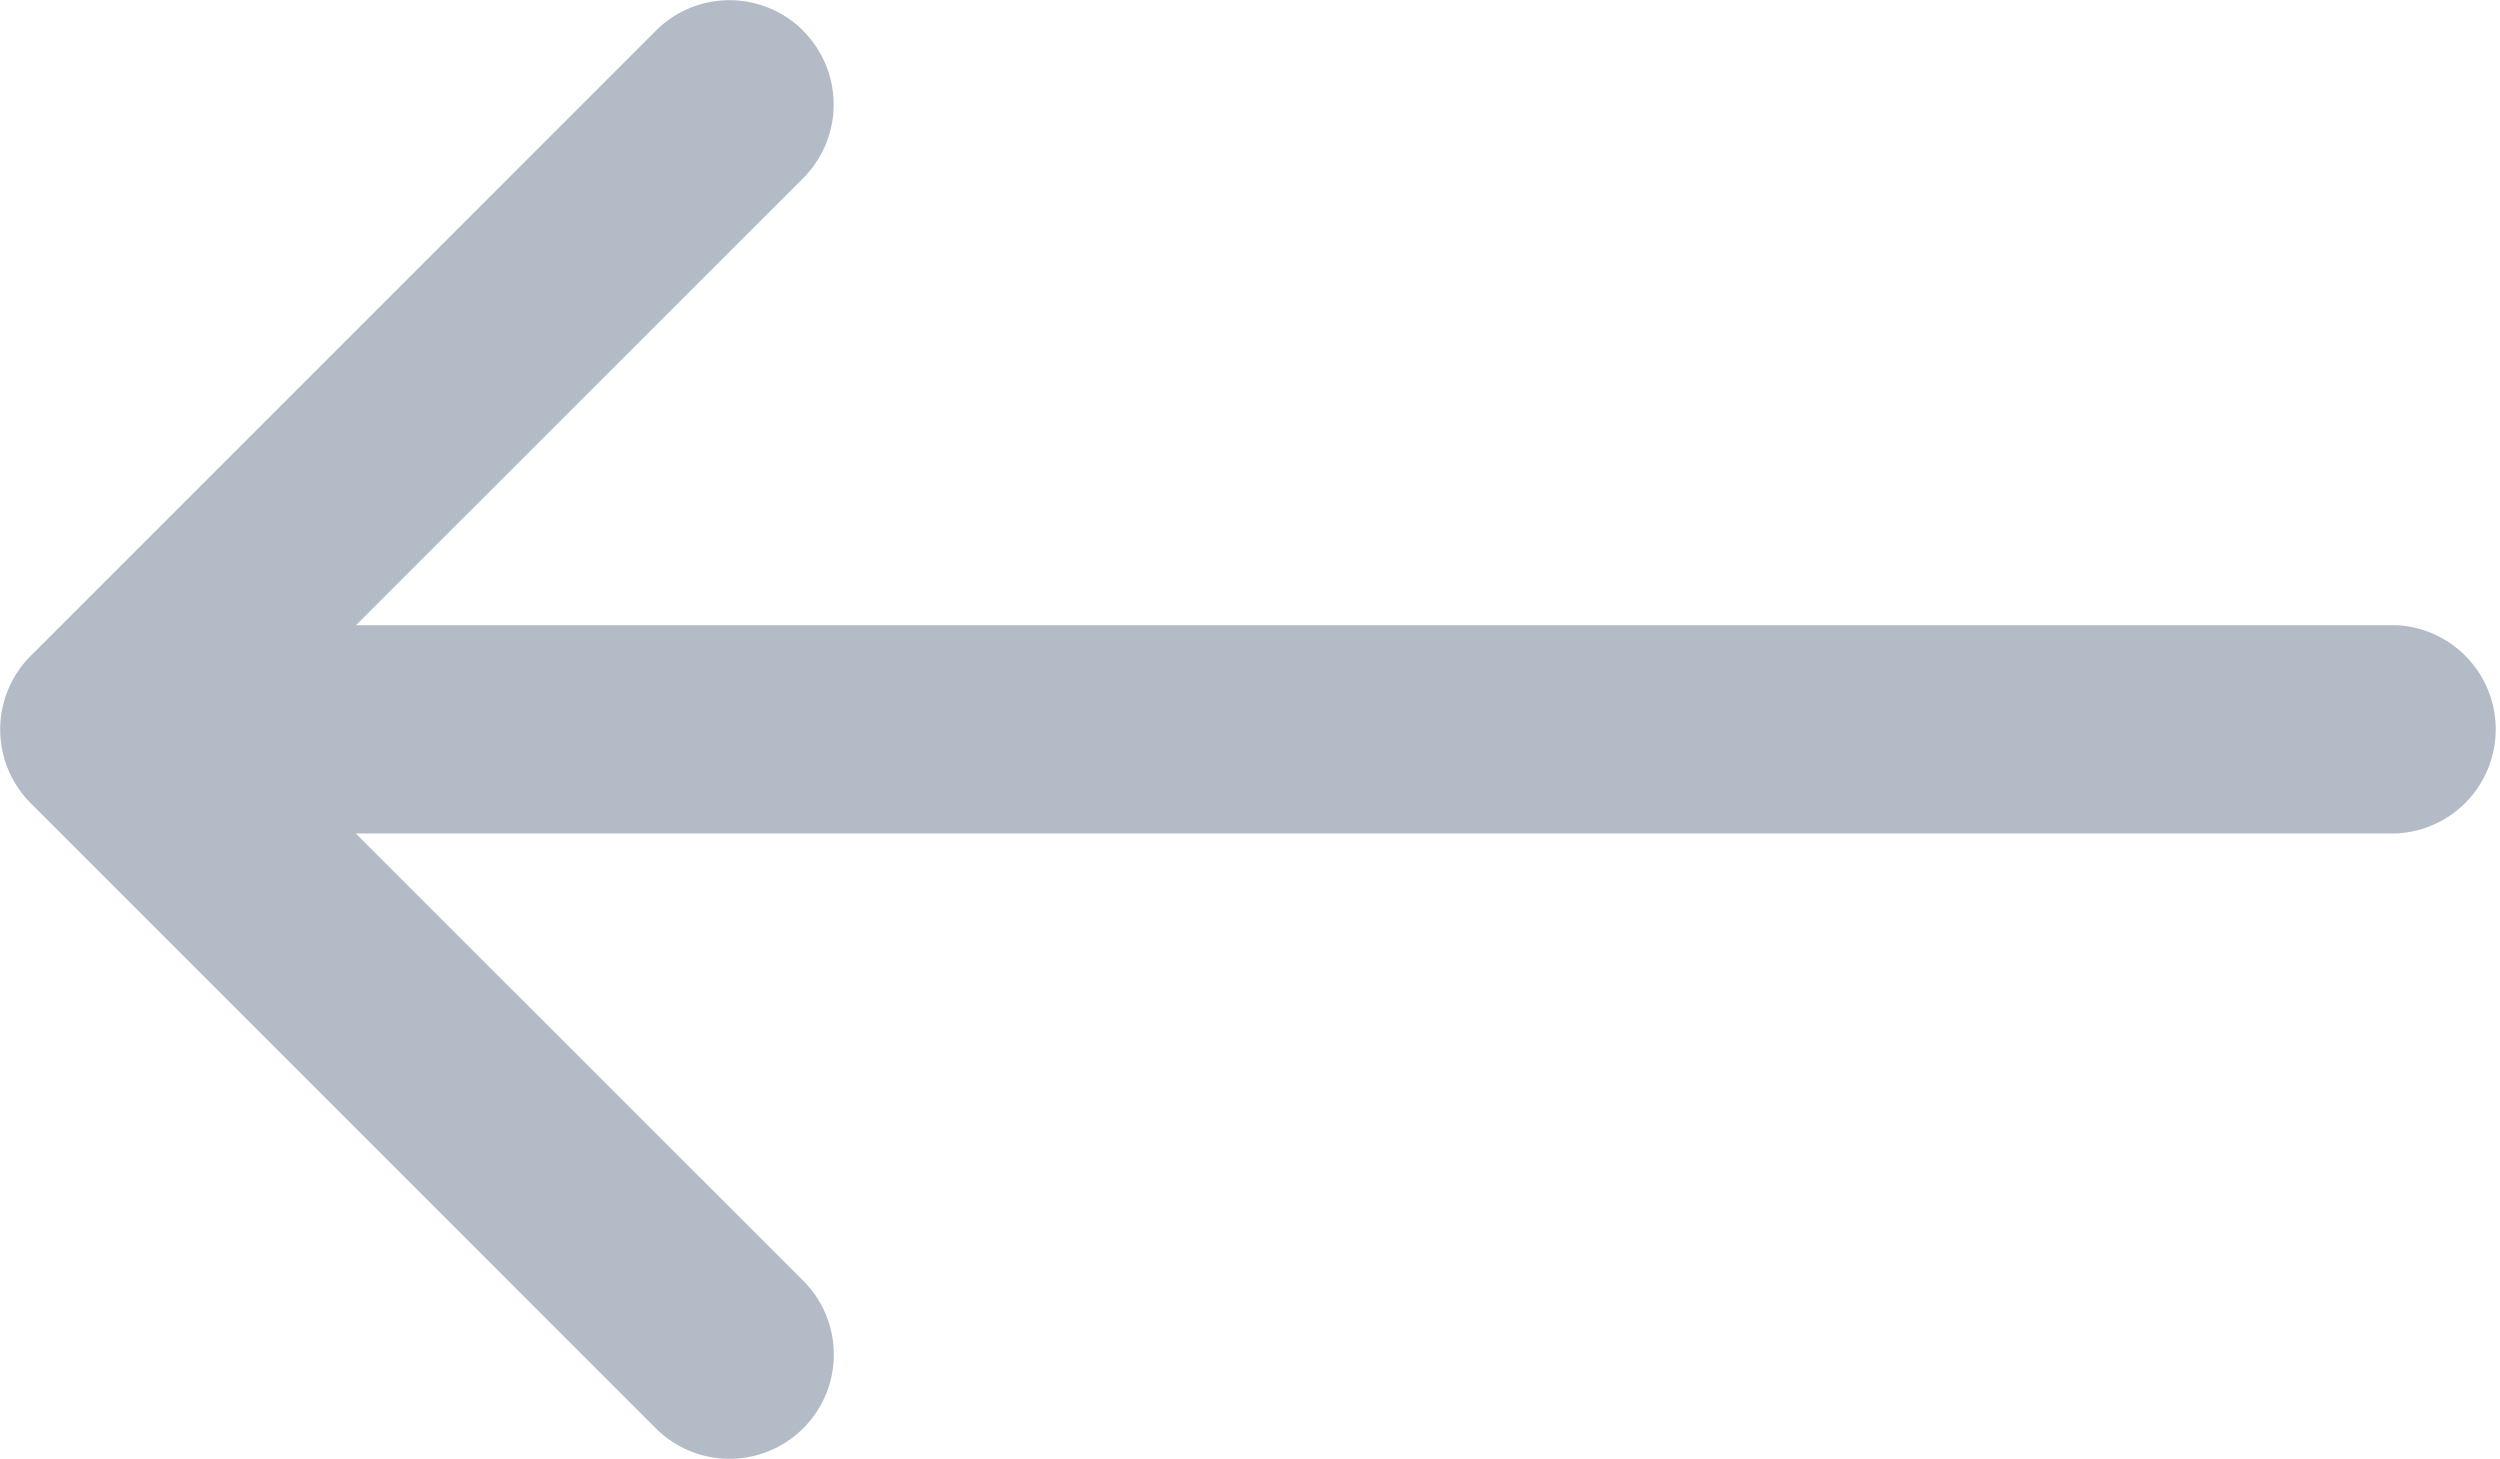 <svg xmlns="http://www.w3.org/2000/svg" width="13" height="7.585" viewBox="0 0 13 7.585">
  <g id="arrow" transform="translate(-4.498 -10.123)">
    <path id="Path_6" data-name="Path 6" d="M8.674,10.283a.542.542,0,0,1,0,.767L5.807,13.916l2.868,2.867a.542.542,0,0,1-.767.767L4.658,14.3a.542.542,0,0,1,0-.767l3.25-3.25a.542.542,0,0,1,.767,0Z" fill="#b3bbc7" fill-rule="evenodd"/>
    <path id="Path_7" data-name="Path 7" d="M5.625,17.417a.542.542,0,0,1,.542-.542H17.541a.542.542,0,0,1,0,1.083H6.167A.542.542,0,0,1,5.625,17.417Z" transform="translate(-0.584 -3.501)" fill="#b3bbc7" fill-rule="evenodd"/>
  </g>
</svg>
